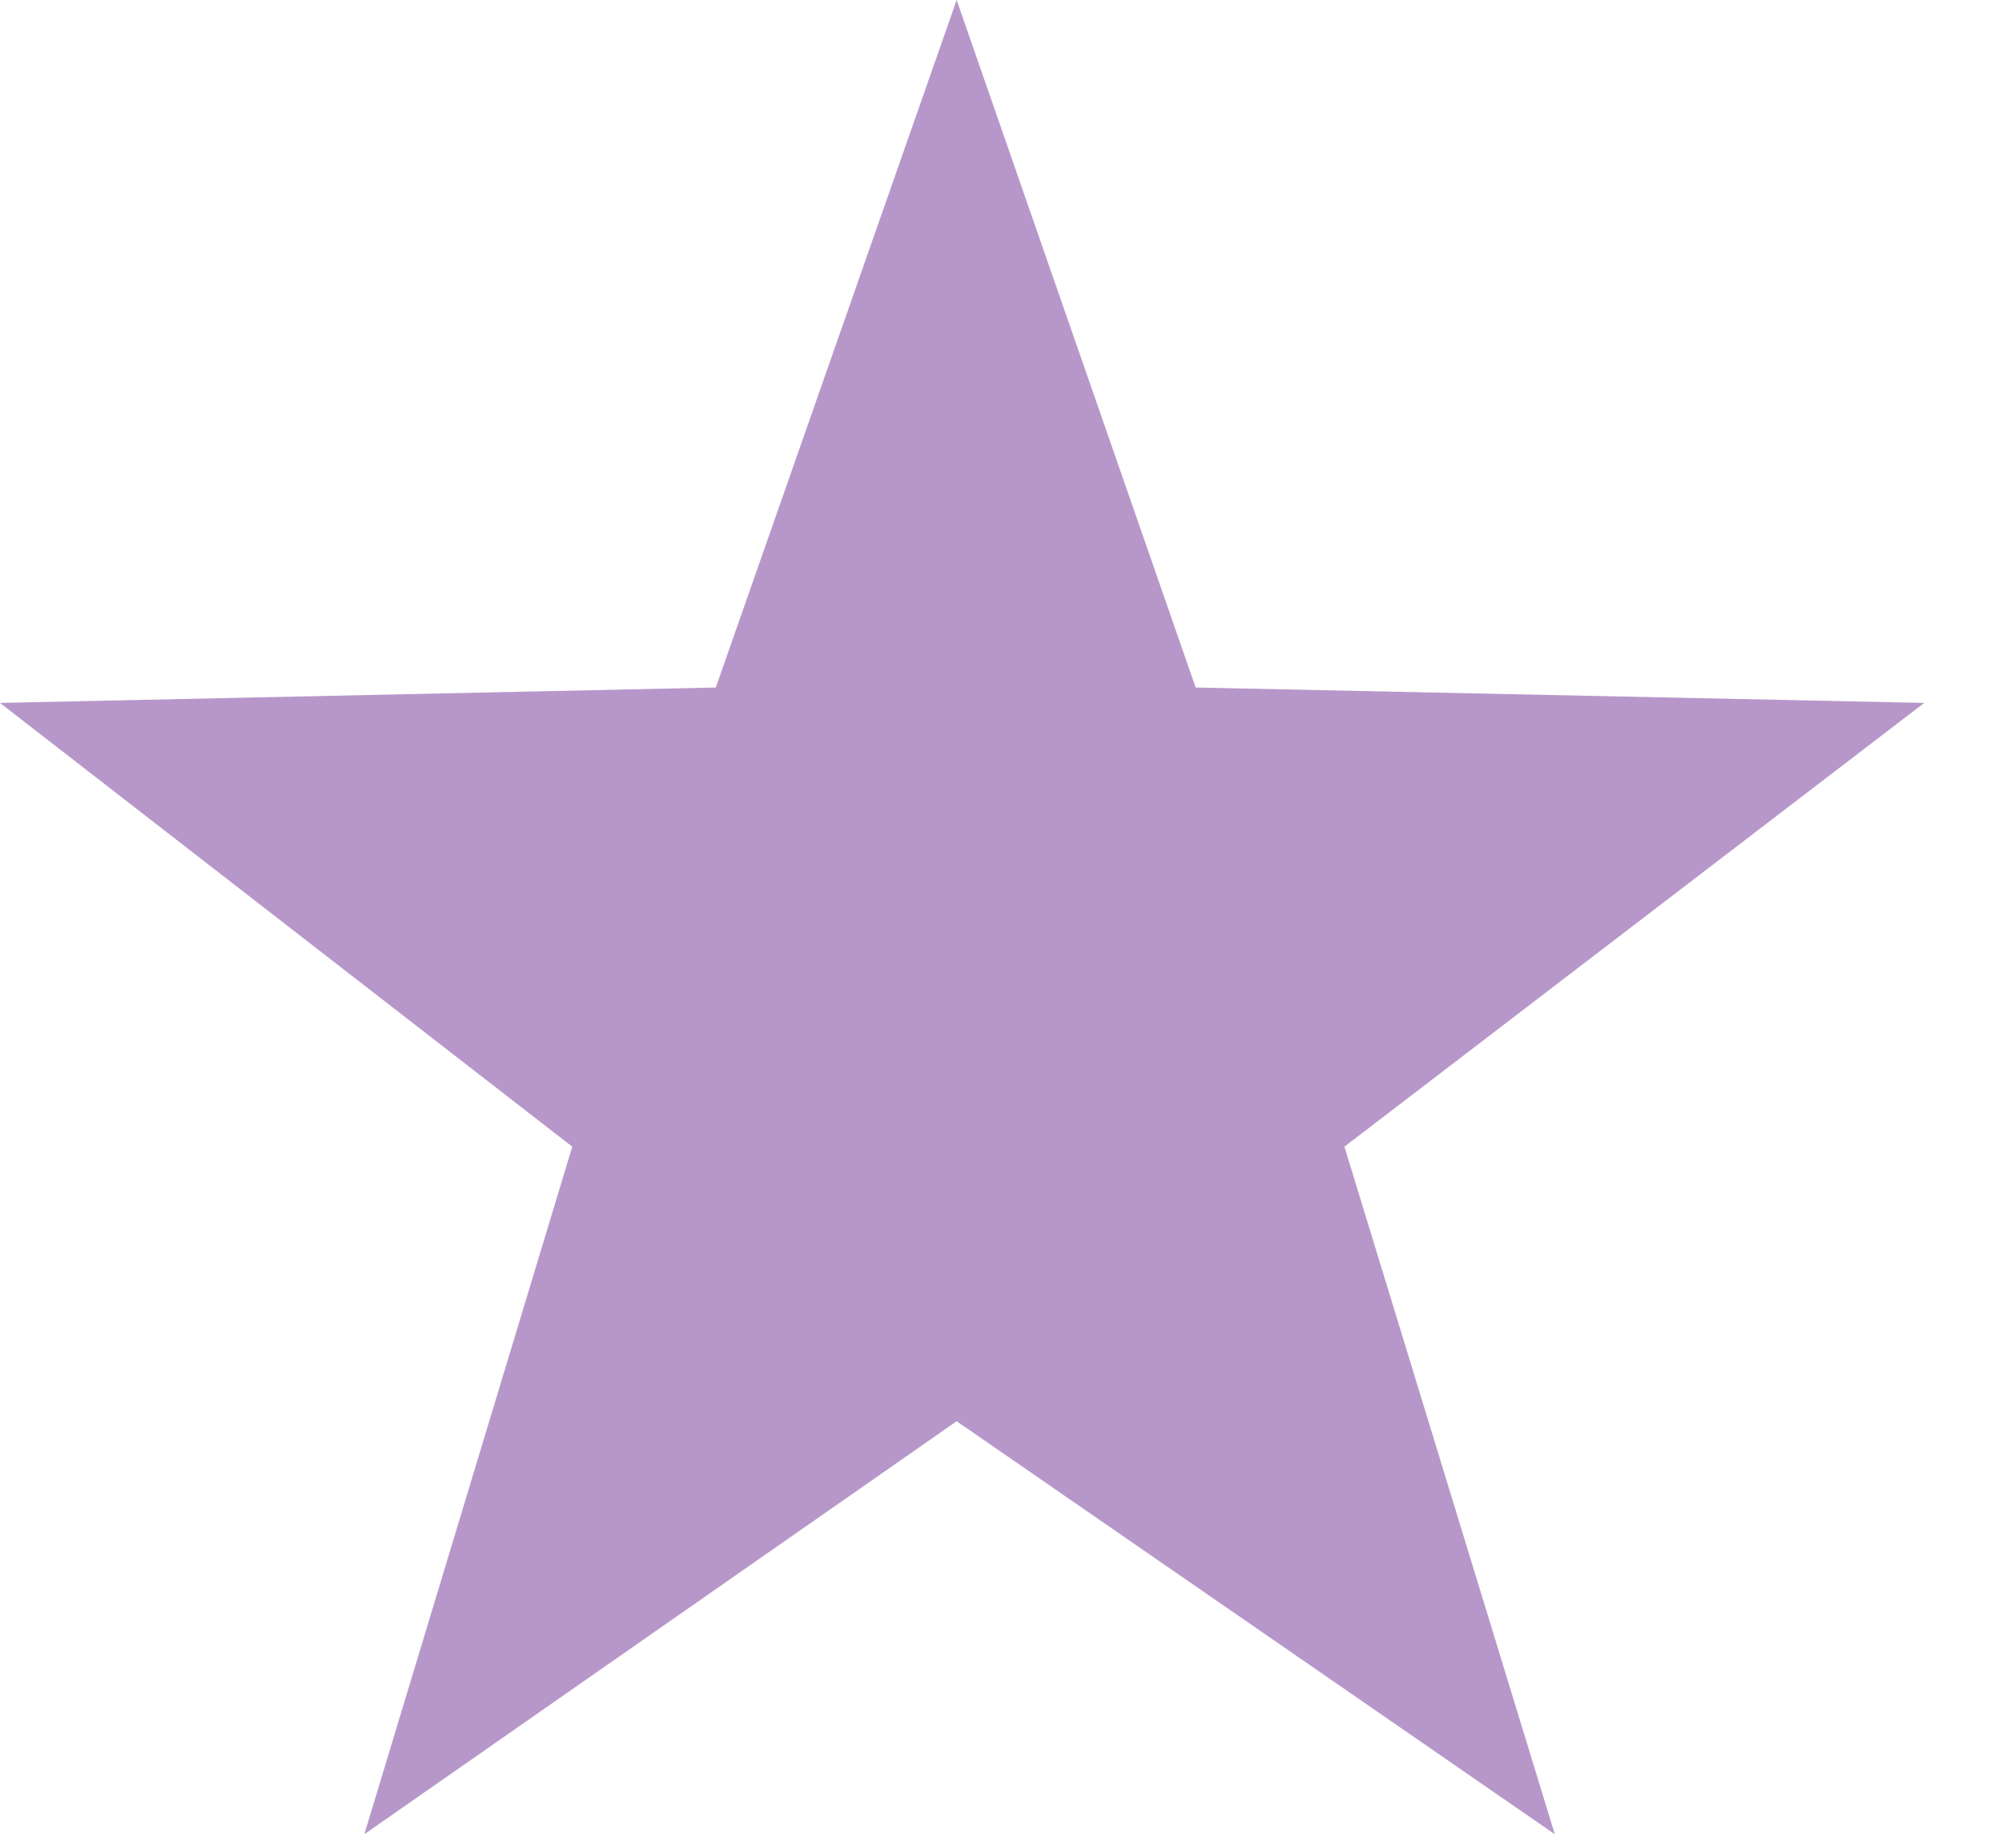 <svg width="13" height="12" viewBox="0 0 13 12" fill="none" xmlns="http://www.w3.org/2000/svg"><path d="M4.648 4.465L6.212 0l1.552 4.465 4.731.1L8.73 7.447l1.366 4.465L6.212 9.23l-3.846 2.682 1.35-4.465L0 4.565l4.648-.1z" fill="#B797C9"/></svg>